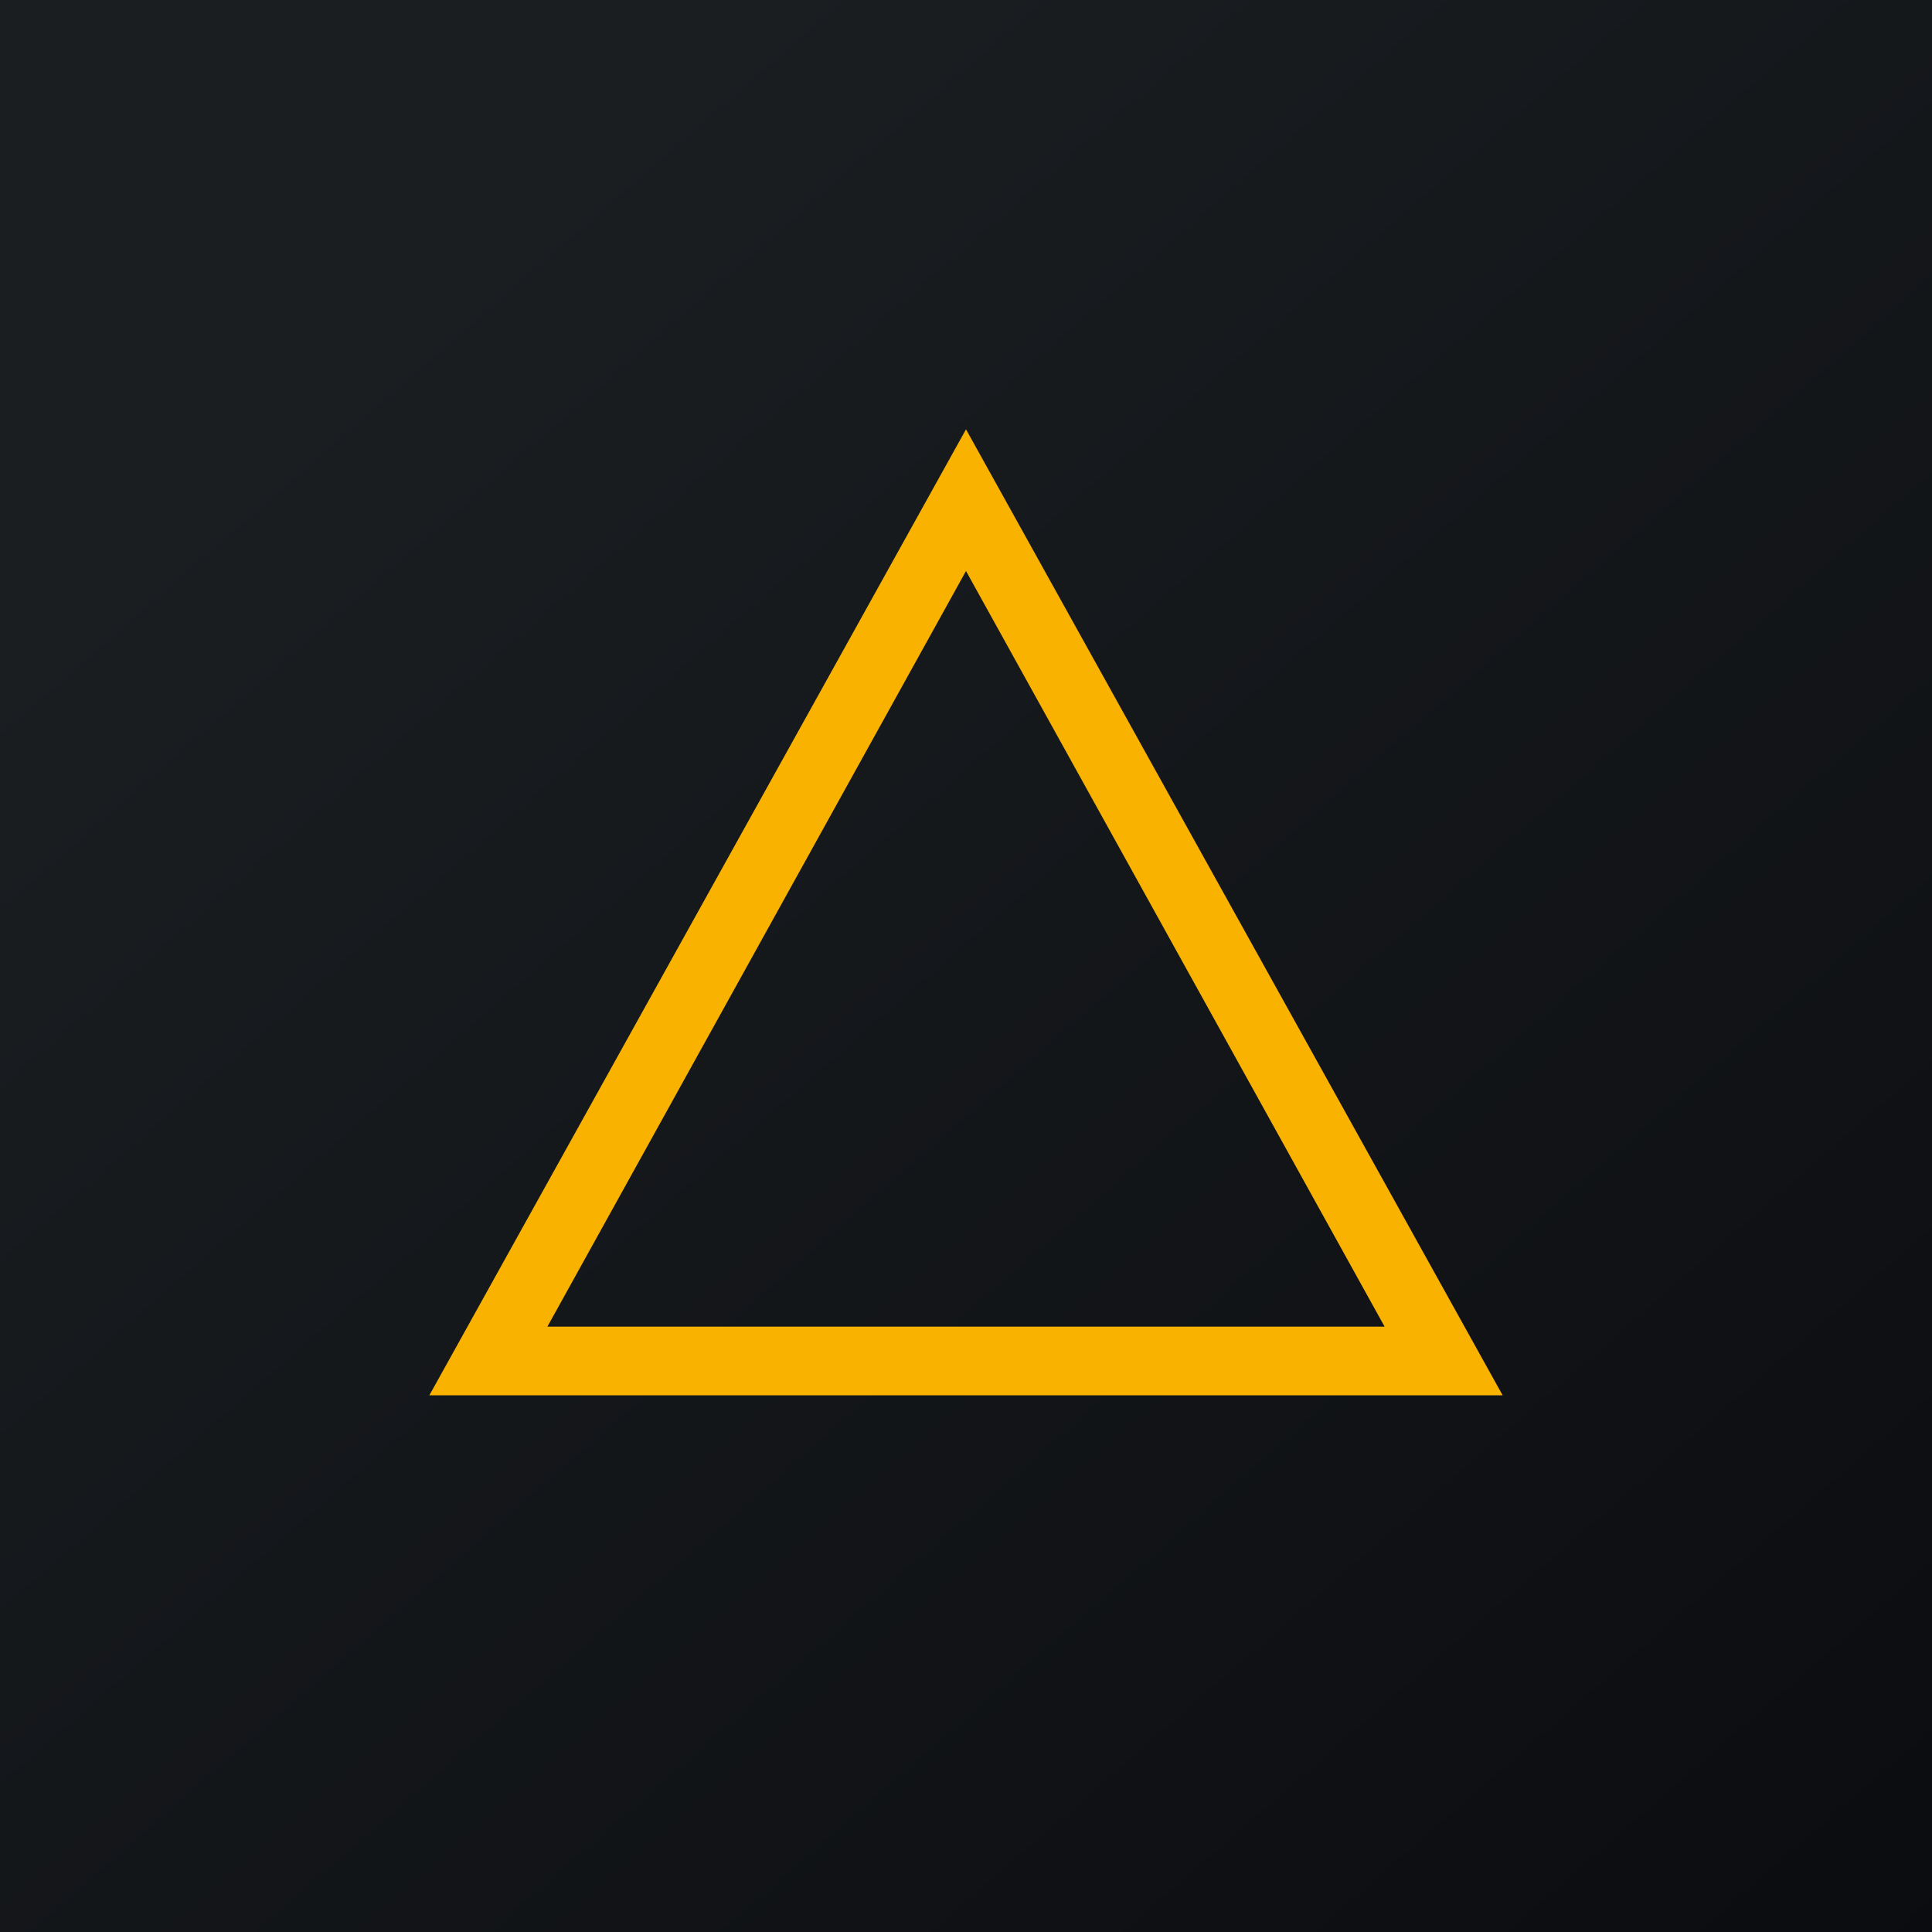 <!-- by TradingView --><svg width="18" height="18" viewBox="0 0 18 18" xmlns="http://www.w3.org/2000/svg"><path fill="url(#ajocv0ytm)" d="M0 0h18v18H0z"/><path fill-rule="evenodd" d="m9 4-5 9h10L9 4Zm0 1.32-3.9 7.04h7.8L9 5.32Z" fill="#FAB201"/><defs><linearGradient id="ajocv0ytm" x1="3.35" y1="3.12" x2="21.9" y2="24.43" gradientUnits="userSpaceOnUse"><stop stop-color="#1A1E21"/><stop offset="1" stop-color="#06060A"/></linearGradient></defs></svg>